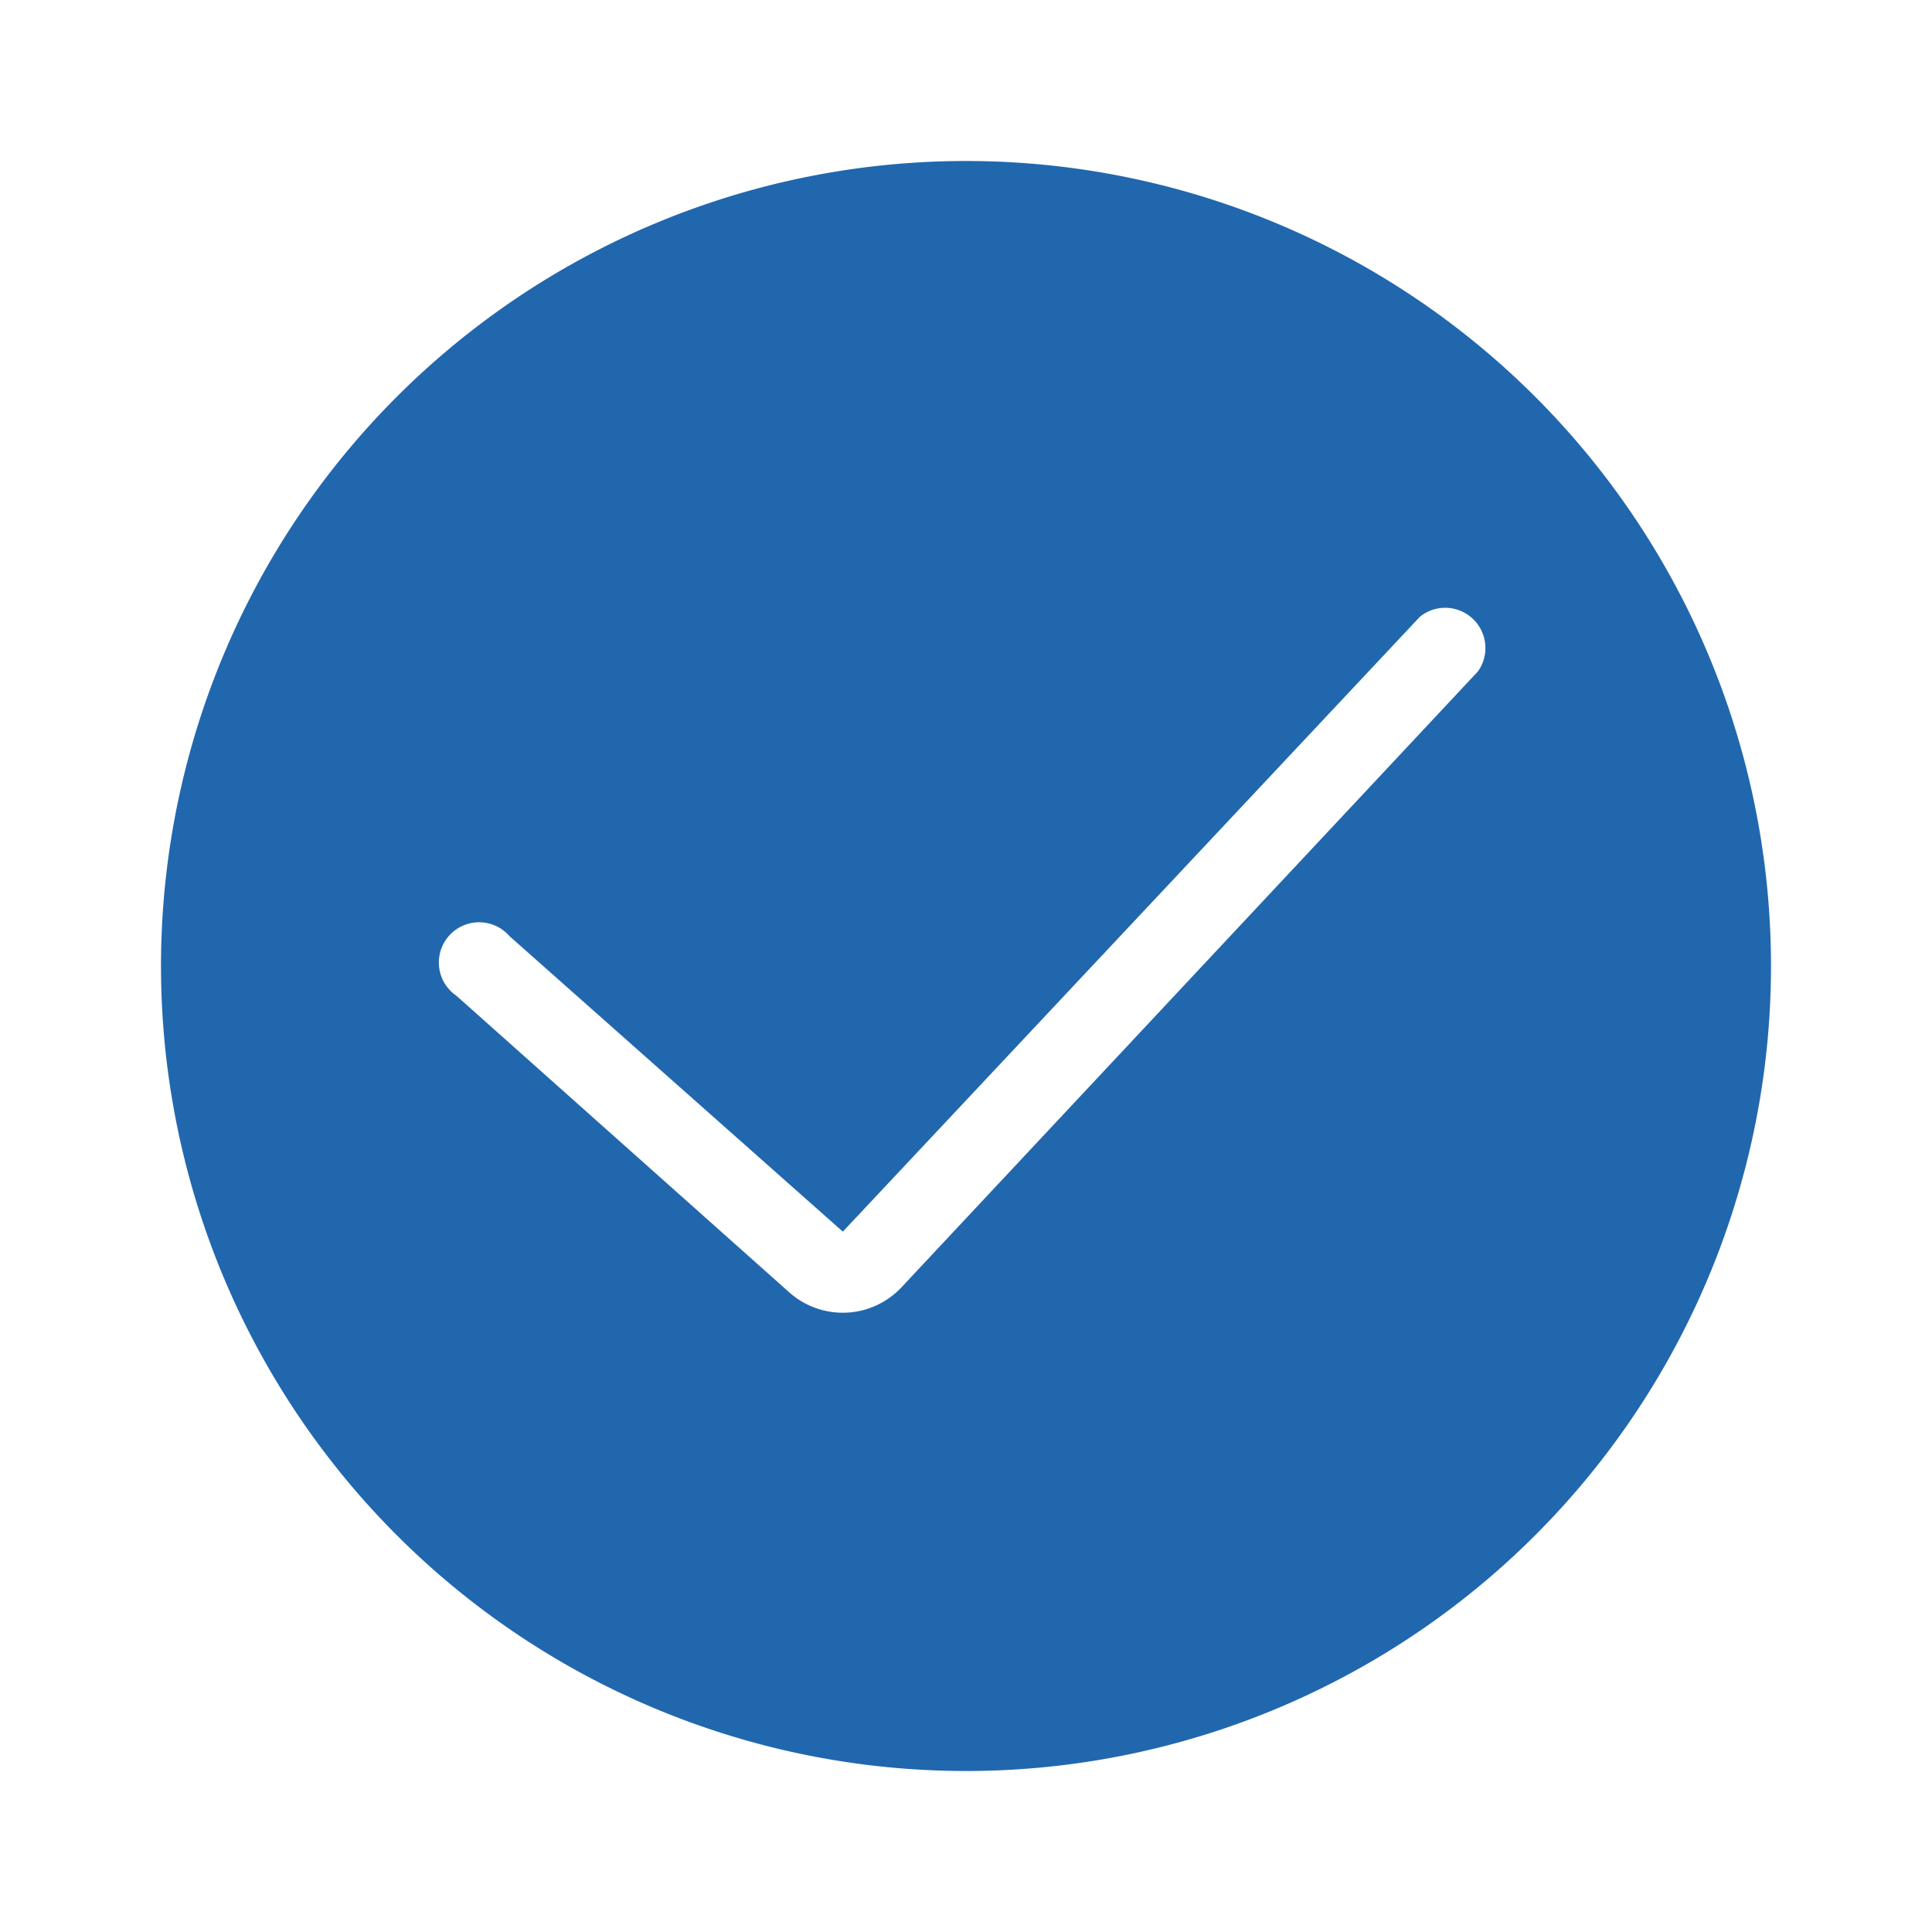 <svg xmlns="http://www.w3.org/2000/svg" width="24" height="24" fill="none"><path fill="#2167AE" d="M12 22a10 10 0 1 1 0-20 10 10 0 0 1 0 20Zm6.36-13.66a.5.5 0 0 0-.72-.68l-7.17 7.64-4.14-3.67a.5.5 0 1 0-.66.74l4.13 3.68a1 1 0 0 0 1.4-.06l7.16-7.65Z"/></svg>